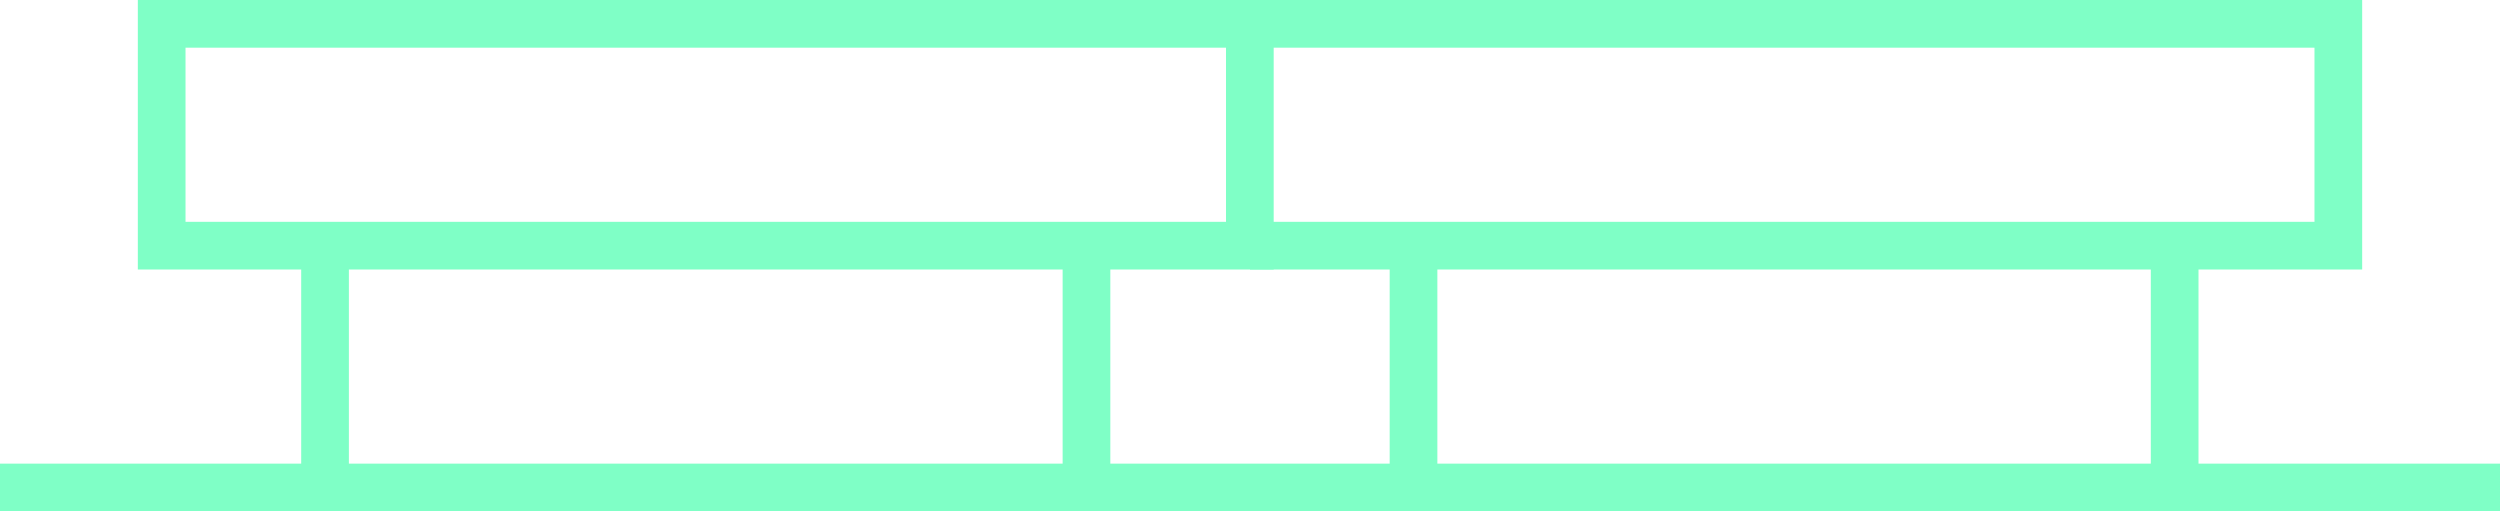 <?xml version="1.0" encoding="UTF-8"?>
<svg xmlns="http://www.w3.org/2000/svg" id="Layer_2" width="81.26" height="16.62" viewBox="0 0 81.26 16.62">
  <g id="Layer_1-2">
    <g id="RAISED_ACCESS_FLOOR_150_MM">
      <path d="m41.4,8.76H4.48V0h36.92v8.76ZM6.03,7.21h33.82V1.55H6.03v5.66Z" fill="#7fffc6" stroke-width="0"></path>
      <polygon points="76.78 8.76 40.63 8.76 40.63 7.21 75.23 7.21 75.23 1.55 40.63 1.55 40.63 0 76.78 0 76.78 8.76" fill="#7fffc6" stroke-width="0"></polygon>
      <rect x="9.79" y="7.99" width="1.55" height="7.86" fill="#7fffc6" stroke-width="0"></rect>
      <rect x="34.54" y="7.99" width="1.55" height="7.86" fill="#7fffc6" stroke-width="0"></rect>
      <rect x="45.17" y="7.99" width="1.55" height="7.86" fill="#7fffc6" stroke-width="0"></rect>
      <rect x="69.91" y="7.99" width="1.55" height="7.86" fill="#7fffc6" stroke-width="0"></rect>
      <rect y="15.07" width="81.26" height="1.55" fill="#7fffc6" stroke-width="0"></rect>
    </g>
  </g>
</svg>
